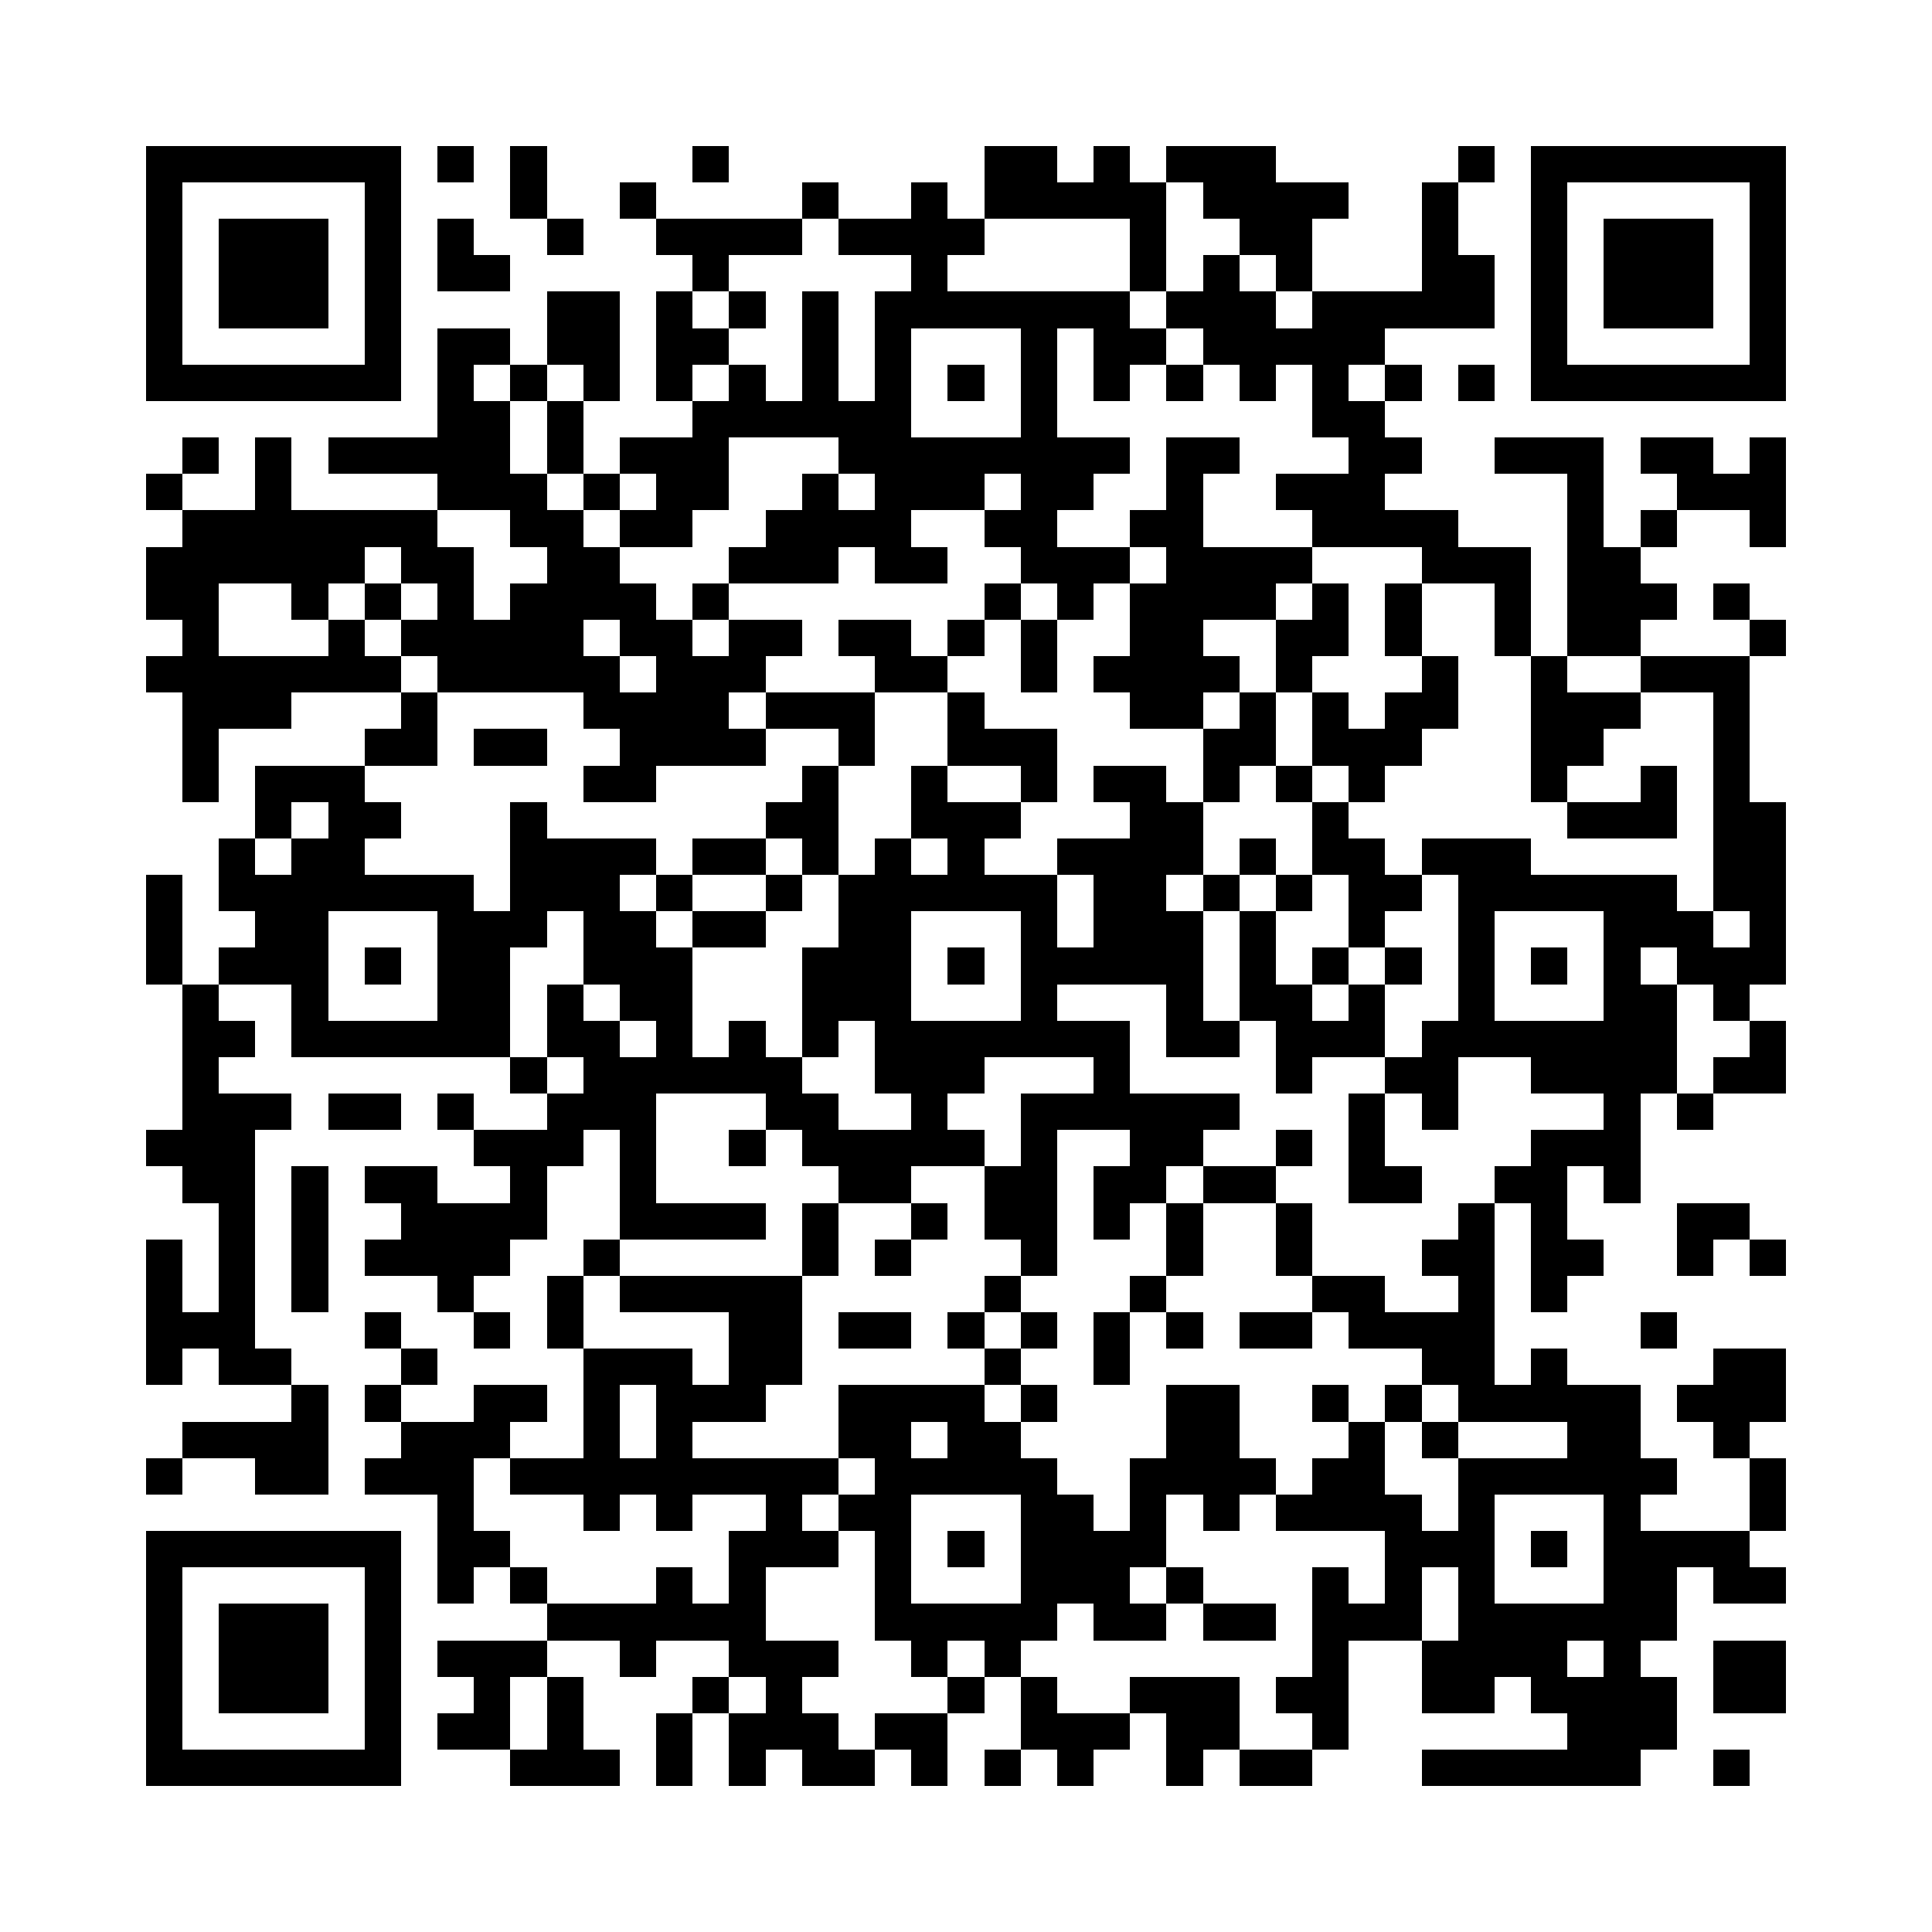 <svg version="1.1" baseProfile="full" shape-rendering="crispEdges" width="1060" height="1060" xmlns="http://www.w3.org/2000/svg" xmlns:xlink="http://www.w3.org/1999/xlink"><rect x="0" y="0" width="1060" height="1060" fill="#FFFFFF" />
<rect x="80" y="80" width="140" height="20" fill="#000000" />
<rect x="240" y="80" width="20" height="20" fill="#000000" />
<rect x="280" y="80" width="20" height="40" fill="#000000" />
<rect x="380" y="80" width="20" height="20" fill="#000000" />
<rect x="540" y="80" width="40" height="20" fill="#000000" />
<rect x="600" y="80" width="20" height="20" fill="#000000" />
<rect x="640" y="80" width="60" height="20" fill="#000000" />
<rect x="800" y="80" width="20" height="20" fill="#000000" />
<rect x="840" y="80" width="140" height="20" fill="#000000" />
<rect x="80" y="100" width="20" height="100" fill="#000000" />
<rect x="200" y="100" width="20" height="100" fill="#000000" />
<rect x="340" y="100" width="20" height="20" fill="#000000" />
<rect x="440" y="100" width="20" height="20" fill="#000000" />
<rect x="500" y="100" width="20" height="20" fill="#000000" />
<rect x="540" y="100" width="100" height="20" fill="#000000" />
<rect x="660" y="100" width="80" height="20" fill="#000000" />
<rect x="780" y="100" width="20" height="40" fill="#000000" />
<rect x="840" y="100" width="20" height="100" fill="#000000" />
<rect x="960" y="100" width="20" height="100" fill="#000000" />
<rect x="120" y="120" width="60" height="60" fill="#000000" />
<rect x="240" y="120" width="20" height="20" fill="#000000" />
<rect x="300" y="120" width="20" height="20" fill="#000000" />
<rect x="360" y="120" width="80" height="20" fill="#000000" />
<rect x="460" y="120" width="80" height="20" fill="#000000" />
<rect x="620" y="120" width="20" height="40" fill="#000000" />
<rect x="680" y="120" width="40" height="20" fill="#000000" />
<rect x="880" y="120" width="60" height="60" fill="#000000" />
<rect x="240" y="140" width="40" height="20" fill="#000000" />
<rect x="380" y="140" width="20" height="20" fill="#000000" />
<rect x="500" y="140" width="20" height="20" fill="#000000" />
<rect x="660" y="140" width="20" height="20" fill="#000000" />
<rect x="700" y="140" width="20" height="20" fill="#000000" />
<rect x="780" y="140" width="40" height="20" fill="#000000" />
<rect x="300" y="160" width="40" height="40" fill="#000000" />
<rect x="360" y="160" width="20" height="20" fill="#000000" />
<rect x="400" y="160" width="20" height="20" fill="#000000" />
<rect x="440" y="160" width="20" height="60" fill="#000000" />
<rect x="480" y="160" width="140" height="20" fill="#000000" />
<rect x="640" y="160" width="60" height="20" fill="#000000" />
<rect x="720" y="160" width="100" height="20" fill="#000000" />
<rect x="240" y="180" width="40" height="20" fill="#000000" />
<rect x="360" y="180" width="40" height="20" fill="#000000" />
<rect x="480" y="180" width="20" height="40" fill="#000000" />
<rect x="560" y="180" width="20" height="60" fill="#000000" />
<rect x="600" y="180" width="40" height="20" fill="#000000" />
<rect x="660" y="180" width="100" height="20" fill="#000000" />
<rect x="80" y="200" width="140" height="20" fill="#000000" />
<rect x="240" y="200" width="20" height="20" fill="#000000" />
<rect x="280" y="200" width="20" height="20" fill="#000000" />
<rect x="320" y="200" width="20" height="20" fill="#000000" />
<rect x="360" y="200" width="20" height="20" fill="#000000" />
<rect x="400" y="200" width="20" height="20" fill="#000000" />
<rect x="520" y="200" width="20" height="20" fill="#000000" />
<rect x="600" y="200" width="20" height="20" fill="#000000" />
<rect x="640" y="200" width="20" height="20" fill="#000000" />
<rect x="680" y="200" width="20" height="20" fill="#000000" />
<rect x="720" y="200" width="20" height="20" fill="#000000" />
<rect x="760" y="200" width="20" height="20" fill="#000000" />
<rect x="800" y="200" width="20" height="20" fill="#000000" />
<rect x="840" y="200" width="140" height="20" fill="#000000" />
<rect x="240" y="220" width="40" height="20" fill="#000000" />
<rect x="300" y="220" width="20" height="40" fill="#000000" />
<rect x="380" y="220" width="120" height="20" fill="#000000" />
<rect x="720" y="220" width="40" height="20" fill="#000000" />
<rect x="100" y="240" width="20" height="20" fill="#000000" />
<rect x="140" y="240" width="20" height="40" fill="#000000" />
<rect x="180" y="240" width="100" height="20" fill="#000000" />
<rect x="340" y="240" width="60" height="20" fill="#000000" />
<rect x="460" y="240" width="160" height="20" fill="#000000" />
<rect x="640" y="240" width="40" height="20" fill="#000000" />
<rect x="740" y="240" width="40" height="20" fill="#000000" />
<rect x="820" y="240" width="60" height="20" fill="#000000" />
<rect x="900" y="240" width="40" height="20" fill="#000000" />
<rect x="960" y="240" width="20" height="20" fill="#000000" />
<rect x="80" y="260" width="20" height="20" fill="#000000" />
<rect x="240" y="260" width="60" height="20" fill="#000000" />
<rect x="320" y="260" width="20" height="20" fill="#000000" />
<rect x="360" y="260" width="40" height="20" fill="#000000" />
<rect x="440" y="260" width="20" height="20" fill="#000000" />
<rect x="480" y="260" width="60" height="20" fill="#000000" />
<rect x="560" y="260" width="40" height="20" fill="#000000" />
<rect x="640" y="260" width="20" height="20" fill="#000000" />
<rect x="700" y="260" width="60" height="20" fill="#000000" />
<rect x="860" y="260" width="20" height="40" fill="#000000" />
<rect x="920" y="260" width="60" height="20" fill="#000000" />
<rect x="100" y="280" width="140" height="20" fill="#000000" />
<rect x="280" y="280" width="40" height="20" fill="#000000" />
<rect x="340" y="280" width="40" height="20" fill="#000000" />
<rect x="420" y="280" width="80" height="20" fill="#000000" />
<rect x="540" y="280" width="40" height="20" fill="#000000" />
<rect x="620" y="280" width="40" height="20" fill="#000000" />
<rect x="720" y="280" width="80" height="20" fill="#000000" />
<rect x="900" y="280" width="20" height="20" fill="#000000" />
<rect x="960" y="280" width="20" height="20" fill="#000000" />
<rect x="80" y="300" width="120" height="20" fill="#000000" />
<rect x="220" y="300" width="40" height="20" fill="#000000" />
<rect x="300" y="300" width="40" height="20" fill="#000000" />
<rect x="400" y="300" width="60" height="20" fill="#000000" />
<rect x="480" y="300" width="40" height="20" fill="#000000" />
<rect x="560" y="300" width="60" height="20" fill="#000000" />
<rect x="640" y="300" width="80" height="20" fill="#000000" />
<rect x="780" y="300" width="60" height="20" fill="#000000" />
<rect x="860" y="300" width="40" height="20" fill="#000000" />
<rect x="80" y="320" width="40" height="20" fill="#000000" />
<rect x="160" y="320" width="20" height="20" fill="#000000" />
<rect x="200" y="320" width="20" height="20" fill="#000000" />
<rect x="240" y="320" width="20" height="20" fill="#000000" />
<rect x="280" y="320" width="80" height="20" fill="#000000" />
<rect x="380" y="320" width="20" height="20" fill="#000000" />
<rect x="540" y="320" width="20" height="20" fill="#000000" />
<rect x="580" y="320" width="20" height="20" fill="#000000" />
<rect x="620" y="320" width="80" height="20" fill="#000000" />
<rect x="720" y="320" width="20" height="20" fill="#000000" />
<rect x="760" y="320" width="20" height="40" fill="#000000" />
<rect x="820" y="320" width="20" height="40" fill="#000000" />
<rect x="860" y="320" width="60" height="20" fill="#000000" />
<rect x="940" y="320" width="20" height="20" fill="#000000" />
<rect x="100" y="340" width="20" height="20" fill="#000000" />
<rect x="180" y="340" width="20" height="20" fill="#000000" />
<rect x="220" y="340" width="100" height="20" fill="#000000" />
<rect x="340" y="340" width="40" height="20" fill="#000000" />
<rect x="400" y="340" width="40" height="20" fill="#000000" />
<rect x="460" y="340" width="40" height="20" fill="#000000" />
<rect x="520" y="340" width="20" height="20" fill="#000000" />
<rect x="560" y="340" width="20" height="40" fill="#000000" />
<rect x="620" y="340" width="40" height="20" fill="#000000" />
<rect x="700" y="340" width="40" height="20" fill="#000000" />
<rect x="860" y="340" width="40" height="20" fill="#000000" />
<rect x="960" y="340" width="20" height="20" fill="#000000" />
<rect x="80" y="360" width="140" height="20" fill="#000000" />
<rect x="240" y="360" width="100" height="20" fill="#000000" />
<rect x="360" y="360" width="60" height="20" fill="#000000" />
<rect x="480" y="360" width="40" height="20" fill="#000000" />
<rect x="600" y="360" width="80" height="20" fill="#000000" />
<rect x="700" y="360" width="20" height="20" fill="#000000" />
<rect x="780" y="360" width="20" height="20" fill="#000000" />
<rect x="840" y="360" width="20" height="20" fill="#000000" />
<rect x="900" y="360" width="60" height="20" fill="#000000" />
<rect x="100" y="380" width="60" height="20" fill="#000000" />
<rect x="220" y="380" width="20" height="20" fill="#000000" />
<rect x="320" y="380" width="80" height="20" fill="#000000" />
<rect x="420" y="380" width="60" height="20" fill="#000000" />
<rect x="520" y="380" width="20" height="20" fill="#000000" />
<rect x="620" y="380" width="40" height="20" fill="#000000" />
<rect x="680" y="380" width="20" height="20" fill="#000000" />
<rect x="720" y="380" width="20" height="20" fill="#000000" />
<rect x="760" y="380" width="40" height="20" fill="#000000" />
<rect x="840" y="380" width="60" height="20" fill="#000000" />
<rect x="940" y="380" width="20" height="60" fill="#000000" />
<rect x="100" y="400" width="20" height="40" fill="#000000" />
<rect x="200" y="400" width="40" height="20" fill="#000000" />
<rect x="260" y="400" width="40" height="20" fill="#000000" />
<rect x="340" y="400" width="80" height="20" fill="#000000" />
<rect x="460" y="400" width="20" height="20" fill="#000000" />
<rect x="520" y="400" width="60" height="20" fill="#000000" />
<rect x="660" y="400" width="40" height="20" fill="#000000" />
<rect x="720" y="400" width="60" height="20" fill="#000000" />
<rect x="840" y="400" width="40" height="20" fill="#000000" />
<rect x="140" y="420" width="60" height="20" fill="#000000" />
<rect x="320" y="420" width="40" height="20" fill="#000000" />
<rect x="440" y="420" width="20" height="20" fill="#000000" />
<rect x="500" y="420" width="20" height="20" fill="#000000" />
<rect x="560" y="420" width="20" height="20" fill="#000000" />
<rect x="600" y="420" width="40" height="20" fill="#000000" />
<rect x="660" y="420" width="20" height="20" fill="#000000" />
<rect x="700" y="420" width="20" height="20" fill="#000000" />
<rect x="740" y="420" width="20" height="20" fill="#000000" />
<rect x="840" y="420" width="20" height="20" fill="#000000" />
<rect x="900" y="420" width="20" height="20" fill="#000000" />
<rect x="140" y="440" width="20" height="20" fill="#000000" />
<rect x="180" y="440" width="40" height="20" fill="#000000" />
<rect x="280" y="440" width="20" height="20" fill="#000000" />
<rect x="420" y="440" width="40" height="20" fill="#000000" />
<rect x="500" y="440" width="60" height="20" fill="#000000" />
<rect x="620" y="440" width="40" height="20" fill="#000000" />
<rect x="720" y="440" width="20" height="20" fill="#000000" />
<rect x="860" y="440" width="60" height="20" fill="#000000" />
<rect x="940" y="440" width="40" height="60" fill="#000000" />
<rect x="120" y="460" width="20" height="20" fill="#000000" />
<rect x="160" y="460" width="40" height="20" fill="#000000" />
<rect x="280" y="460" width="80" height="20" fill="#000000" />
<rect x="380" y="460" width="40" height="20" fill="#000000" />
<rect x="440" y="460" width="20" height="20" fill="#000000" />
<rect x="480" y="460" width="20" height="20" fill="#000000" />
<rect x="520" y="460" width="20" height="20" fill="#000000" />
<rect x="580" y="460" width="80" height="20" fill="#000000" />
<rect x="680" y="460" width="20" height="20" fill="#000000" />
<rect x="720" y="460" width="40" height="20" fill="#000000" />
<rect x="780" y="460" width="60" height="20" fill="#000000" />
<rect x="80" y="480" width="20" height="60" fill="#000000" />
<rect x="120" y="480" width="140" height="20" fill="#000000" />
<rect x="280" y="480" width="60" height="20" fill="#000000" />
<rect x="360" y="480" width="20" height="20" fill="#000000" />
<rect x="420" y="480" width="20" height="20" fill="#000000" />
<rect x="460" y="480" width="120" height="20" fill="#000000" />
<rect x="600" y="480" width="40" height="20" fill="#000000" />
<rect x="660" y="480" width="20" height="20" fill="#000000" />
<rect x="700" y="480" width="20" height="20" fill="#000000" />
<rect x="740" y="480" width="40" height="20" fill="#000000" />
<rect x="800" y="480" width="120" height="20" fill="#000000" />
<rect x="140" y="500" width="40" height="20" fill="#000000" />
<rect x="240" y="500" width="60" height="20" fill="#000000" />
<rect x="320" y="500" width="40" height="20" fill="#000000" />
<rect x="380" y="500" width="40" height="20" fill="#000000" />
<rect x="460" y="500" width="40" height="20" fill="#000000" />
<rect x="560" y="500" width="20" height="20" fill="#000000" />
<rect x="600" y="500" width="60" height="20" fill="#000000" />
<rect x="680" y="500" width="20" height="40" fill="#000000" />
<rect x="740" y="500" width="20" height="20" fill="#000000" />
<rect x="800" y="500" width="20" height="60" fill="#000000" />
<rect x="880" y="500" width="60" height="20" fill="#000000" />
<rect x="960" y="500" width="20" height="20" fill="#000000" />
<rect x="120" y="520" width="60" height="20" fill="#000000" />
<rect x="200" y="520" width="20" height="20" fill="#000000" />
<rect x="240" y="520" width="40" height="40" fill="#000000" />
<rect x="320" y="520" width="60" height="20" fill="#000000" />
<rect x="440" y="520" width="60" height="40" fill="#000000" />
<rect x="520" y="520" width="20" height="20" fill="#000000" />
<rect x="560" y="520" width="100" height="20" fill="#000000" />
<rect x="720" y="520" width="20" height="20" fill="#000000" />
<rect x="760" y="520" width="20" height="20" fill="#000000" />
<rect x="840" y="520" width="20" height="20" fill="#000000" />
<rect x="880" y="520" width="20" height="20" fill="#000000" />
<rect x="920" y="520" width="60" height="20" fill="#000000" />
<rect x="100" y="540" width="20" height="20" fill="#000000" />
<rect x="160" y="540" width="20" height="20" fill="#000000" />
<rect x="300" y="540" width="20" height="20" fill="#000000" />
<rect x="340" y="540" width="40" height="20" fill="#000000" />
<rect x="560" y="540" width="20" height="20" fill="#000000" />
<rect x="640" y="540" width="20" height="20" fill="#000000" />
<rect x="680" y="540" width="40" height="20" fill="#000000" />
<rect x="740" y="540" width="20" height="20" fill="#000000" />
<rect x="880" y="540" width="40" height="20" fill="#000000" />
<rect x="940" y="540" width="20" height="20" fill="#000000" />
<rect x="100" y="560" width="40" height="20" fill="#000000" />
<rect x="160" y="560" width="120" height="20" fill="#000000" />
<rect x="300" y="560" width="40" height="20" fill="#000000" />
<rect x="360" y="560" width="20" height="20" fill="#000000" />
<rect x="400" y="560" width="20" height="20" fill="#000000" />
<rect x="440" y="560" width="20" height="20" fill="#000000" />
<rect x="480" y="560" width="140" height="20" fill="#000000" />
<rect x="640" y="560" width="40" height="20" fill="#000000" />
<rect x="700" y="560" width="60" height="20" fill="#000000" />
<rect x="780" y="560" width="140" height="20" fill="#000000" />
<rect x="960" y="560" width="20" height="20" fill="#000000" />
<rect x="100" y="580" width="20" height="20" fill="#000000" />
<rect x="280" y="580" width="20" height="20" fill="#000000" />
<rect x="320" y="580" width="120" height="20" fill="#000000" />
<rect x="480" y="580" width="60" height="20" fill="#000000" />
<rect x="600" y="580" width="20" height="20" fill="#000000" />
<rect x="700" y="580" width="20" height="20" fill="#000000" />
<rect x="760" y="580" width="40" height="20" fill="#000000" />
<rect x="840" y="580" width="80" height="20" fill="#000000" />
<rect x="940" y="580" width="40" height="20" fill="#000000" />
<rect x="100" y="600" width="60" height="20" fill="#000000" />
<rect x="180" y="600" width="40" height="20" fill="#000000" />
<rect x="240" y="600" width="20" height="20" fill="#000000" />
<rect x="300" y="600" width="60" height="20" fill="#000000" />
<rect x="420" y="600" width="40" height="20" fill="#000000" />
<rect x="500" y="600" width="20" height="20" fill="#000000" />
<rect x="560" y="600" width="120" height="20" fill="#000000" />
<rect x="740" y="600" width="20" height="40" fill="#000000" />
<rect x="780" y="600" width="20" height="20" fill="#000000" />
<rect x="880" y="600" width="20" height="20" fill="#000000" />
<rect x="920" y="600" width="20" height="20" fill="#000000" />
<rect x="80" y="620" width="60" height="20" fill="#000000" />
<rect x="260" y="620" width="60" height="20" fill="#000000" />
<rect x="340" y="620" width="20" height="40" fill="#000000" />
<rect x="400" y="620" width="20" height="20" fill="#000000" />
<rect x="440" y="620" width="100" height="20" fill="#000000" />
<rect x="560" y="620" width="20" height="20" fill="#000000" />
<rect x="620" y="620" width="40" height="20" fill="#000000" />
<rect x="700" y="620" width="20" height="20" fill="#000000" />
<rect x="840" y="620" width="60" height="20" fill="#000000" />
<rect x="100" y="640" width="40" height="20" fill="#000000" />
<rect x="160" y="640" width="20" height="80" fill="#000000" />
<rect x="200" y="640" width="40" height="20" fill="#000000" />
<rect x="280" y="640" width="20" height="20" fill="#000000" />
<rect x="460" y="640" width="40" height="20" fill="#000000" />
<rect x="540" y="640" width="40" height="40" fill="#000000" />
<rect x="600" y="640" width="40" height="20" fill="#000000" />
<rect x="660" y="640" width="40" height="20" fill="#000000" />
<rect x="740" y="640" width="40" height="20" fill="#000000" />
<rect x="820" y="640" width="40" height="20" fill="#000000" />
<rect x="880" y="640" width="20" height="20" fill="#000000" />
<rect x="120" y="660" width="20" height="60" fill="#000000" />
<rect x="220" y="660" width="80" height="20" fill="#000000" />
<rect x="340" y="660" width="80" height="20" fill="#000000" />
<rect x="440" y="660" width="20" height="40" fill="#000000" />
<rect x="500" y="660" width="20" height="20" fill="#000000" />
<rect x="600" y="660" width="20" height="20" fill="#000000" />
<rect x="640" y="660" width="20" height="40" fill="#000000" />
<rect x="700" y="660" width="20" height="40" fill="#000000" />
<rect x="800" y="660" width="20" height="20" fill="#000000" />
<rect x="840" y="660" width="20" height="20" fill="#000000" />
<rect x="920" y="660" width="40" height="20" fill="#000000" />
<rect x="80" y="680" width="20" height="40" fill="#000000" />
<rect x="200" y="680" width="80" height="20" fill="#000000" />
<rect x="320" y="680" width="20" height="20" fill="#000000" />
<rect x="480" y="680" width="20" height="20" fill="#000000" />
<rect x="560" y="680" width="20" height="20" fill="#000000" />
<rect x="780" y="680" width="40" height="20" fill="#000000" />
<rect x="840" y="680" width="40" height="20" fill="#000000" />
<rect x="920" y="680" width="20" height="20" fill="#000000" />
<rect x="960" y="680" width="20" height="20" fill="#000000" />
<rect x="240" y="700" width="20" height="20" fill="#000000" />
<rect x="300" y="700" width="20" height="40" fill="#000000" />
<rect x="340" y="700" width="100" height="20" fill="#000000" />
<rect x="540" y="700" width="20" height="20" fill="#000000" />
<rect x="620" y="700" width="20" height="20" fill="#000000" />
<rect x="720" y="700" width="40" height="20" fill="#000000" />
<rect x="800" y="700" width="20" height="20" fill="#000000" />
<rect x="840" y="700" width="20" height="20" fill="#000000" />
<rect x="80" y="720" width="60" height="20" fill="#000000" />
<rect x="200" y="720" width="20" height="20" fill="#000000" />
<rect x="260" y="720" width="20" height="20" fill="#000000" />
<rect x="400" y="720" width="40" height="40" fill="#000000" />
<rect x="460" y="720" width="40" height="20" fill="#000000" />
<rect x="520" y="720" width="20" height="20" fill="#000000" />
<rect x="560" y="720" width="20" height="20" fill="#000000" />
<rect x="600" y="720" width="20" height="40" fill="#000000" />
<rect x="640" y="720" width="20" height="20" fill="#000000" />
<rect x="680" y="720" width="40" height="20" fill="#000000" />
<rect x="740" y="720" width="80" height="20" fill="#000000" />
<rect x="900" y="720" width="20" height="20" fill="#000000" />
<rect x="80" y="740" width="20" height="20" fill="#000000" />
<rect x="120" y="740" width="40" height="20" fill="#000000" />
<rect x="220" y="740" width="20" height="20" fill="#000000" />
<rect x="320" y="740" width="60" height="20" fill="#000000" />
<rect x="540" y="740" width="20" height="20" fill="#000000" />
<rect x="780" y="740" width="40" height="20" fill="#000000" />
<rect x="840" y="740" width="20" height="20" fill="#000000" />
<rect x="940" y="740" width="40" height="20" fill="#000000" />
<rect x="160" y="760" width="20" height="20" fill="#000000" />
<rect x="200" y="760" width="20" height="20" fill="#000000" />
<rect x="260" y="760" width="40" height="20" fill="#000000" />
<rect x="320" y="760" width="20" height="40" fill="#000000" />
<rect x="360" y="760" width="60" height="20" fill="#000000" />
<rect x="460" y="760" width="80" height="20" fill="#000000" />
<rect x="560" y="760" width="20" height="20" fill="#000000" />
<rect x="640" y="760" width="40" height="40" fill="#000000" />
<rect x="720" y="760" width="20" height="20" fill="#000000" />
<rect x="760" y="760" width="20" height="20" fill="#000000" />
<rect x="800" y="760" width="100" height="20" fill="#000000" />
<rect x="920" y="760" width="60" height="20" fill="#000000" />
<rect x="100" y="780" width="80" height="20" fill="#000000" />
<rect x="220" y="780" width="60" height="20" fill="#000000" />
<rect x="360" y="780" width="20" height="20" fill="#000000" />
<rect x="460" y="780" width="40" height="20" fill="#000000" />
<rect x="520" y="780" width="40" height="20" fill="#000000" />
<rect x="740" y="780" width="20" height="20" fill="#000000" />
<rect x="780" y="780" width="20" height="20" fill="#000000" />
<rect x="860" y="780" width="40" height="20" fill="#000000" />
<rect x="940" y="780" width="20" height="20" fill="#000000" />
<rect x="80" y="800" width="20" height="20" fill="#000000" />
<rect x="140" y="800" width="40" height="20" fill="#000000" />
<rect x="200" y="800" width="60" height="20" fill="#000000" />
<rect x="280" y="800" width="180" height="20" fill="#000000" />
<rect x="480" y="800" width="100" height="20" fill="#000000" />
<rect x="620" y="800" width="80" height="20" fill="#000000" />
<rect x="720" y="800" width="40" height="20" fill="#000000" />
<rect x="800" y="800" width="120" height="20" fill="#000000" />
<rect x="960" y="800" width="20" height="40" fill="#000000" />
<rect x="240" y="820" width="20" height="20" fill="#000000" />
<rect x="320" y="820" width="20" height="20" fill="#000000" />
<rect x="360" y="820" width="20" height="20" fill="#000000" />
<rect x="420" y="820" width="20" height="20" fill="#000000" />
<rect x="460" y="820" width="40" height="20" fill="#000000" />
<rect x="560" y="820" width="40" height="20" fill="#000000" />
<rect x="620" y="820" width="20" height="20" fill="#000000" />
<rect x="660" y="820" width="20" height="20" fill="#000000" />
<rect x="700" y="820" width="80" height="20" fill="#000000" />
<rect x="800" y="820" width="20" height="20" fill="#000000" />
<rect x="880" y="820" width="20" height="20" fill="#000000" />
<rect x="80" y="840" width="140" height="20" fill="#000000" />
<rect x="240" y="840" width="40" height="20" fill="#000000" />
<rect x="400" y="840" width="60" height="20" fill="#000000" />
<rect x="480" y="840" width="20" height="40" fill="#000000" />
<rect x="520" y="840" width="20" height="20" fill="#000000" />
<rect x="560" y="840" width="80" height="20" fill="#000000" />
<rect x="760" y="840" width="60" height="20" fill="#000000" />
<rect x="840" y="840" width="20" height="20" fill="#000000" />
<rect x="880" y="840" width="80" height="20" fill="#000000" />
<rect x="80" y="860" width="20" height="100" fill="#000000" />
<rect x="200" y="860" width="20" height="100" fill="#000000" />
<rect x="240" y="860" width="20" height="20" fill="#000000" />
<rect x="280" y="860" width="20" height="20" fill="#000000" />
<rect x="360" y="860" width="20" height="20" fill="#000000" />
<rect x="400" y="860" width="20" height="20" fill="#000000" />
<rect x="560" y="860" width="60" height="20" fill="#000000" />
<rect x="640" y="860" width="20" height="20" fill="#000000" />
<rect x="720" y="860" width="20" height="20" fill="#000000" />
<rect x="760" y="860" width="20" height="20" fill="#000000" />
<rect x="800" y="860" width="20" height="20" fill="#000000" />
<rect x="880" y="860" width="40" height="20" fill="#000000" />
<rect x="940" y="860" width="40" height="20" fill="#000000" />
<rect x="120" y="880" width="60" height="60" fill="#000000" />
<rect x="300" y="880" width="120" height="20" fill="#000000" />
<rect x="480" y="880" width="100" height="20" fill="#000000" />
<rect x="600" y="880" width="40" height="20" fill="#000000" />
<rect x="660" y="880" width="40" height="20" fill="#000000" />
<rect x="720" y="880" width="60" height="20" fill="#000000" />
<rect x="800" y="880" width="120" height="20" fill="#000000" />
<rect x="240" y="900" width="60" height="20" fill="#000000" />
<rect x="340" y="900" width="20" height="20" fill="#000000" />
<rect x="400" y="900" width="60" height="20" fill="#000000" />
<rect x="500" y="900" width="20" height="20" fill="#000000" />
<rect x="540" y="900" width="20" height="20" fill="#000000" />
<rect x="720" y="900" width="20" height="20" fill="#000000" />
<rect x="780" y="900" width="80" height="20" fill="#000000" />
<rect x="880" y="900" width="20" height="20" fill="#000000" />
<rect x="940" y="900" width="40" height="40" fill="#000000" />
<rect x="260" y="920" width="20" height="20" fill="#000000" />
<rect x="300" y="920" width="20" height="40" fill="#000000" />
<rect x="380" y="920" width="20" height="20" fill="#000000" />
<rect x="420" y="920" width="20" height="20" fill="#000000" />
<rect x="520" y="920" width="20" height="20" fill="#000000" />
<rect x="560" y="920" width="20" height="20" fill="#000000" />
<rect x="620" y="920" width="60" height="20" fill="#000000" />
<rect x="700" y="920" width="40" height="20" fill="#000000" />
<rect x="780" y="920" width="40" height="20" fill="#000000" />
<rect x="840" y="920" width="80" height="20" fill="#000000" />
<rect x="240" y="940" width="40" height="20" fill="#000000" />
<rect x="360" y="940" width="20" height="40" fill="#000000" />
<rect x="400" y="940" width="60" height="20" fill="#000000" />
<rect x="480" y="940" width="40" height="20" fill="#000000" />
<rect x="560" y="940" width="60" height="20" fill="#000000" />
<rect x="640" y="940" width="40" height="20" fill="#000000" />
<rect x="720" y="940" width="20" height="20" fill="#000000" />
<rect x="860" y="940" width="60" height="20" fill="#000000" />
<rect x="80" y="960" width="140" height="20" fill="#000000" />
<rect x="280" y="960" width="60" height="20" fill="#000000" />
<rect x="400" y="960" width="20" height="20" fill="#000000" />
<rect x="440" y="960" width="40" height="20" fill="#000000" />
<rect x="500" y="960" width="20" height="20" fill="#000000" />
<rect x="540" y="960" width="20" height="20" fill="#000000" />
<rect x="580" y="960" width="20" height="20" fill="#000000" />
<rect x="640" y="960" width="20" height="20" fill="#000000" />
<rect x="680" y="960" width="40" height="20" fill="#000000" />
<rect x="780" y="960" width="120" height="20" fill="#000000" />
<rect x="940" y="960" width="20" height="20" fill="#000000" />
</svg>